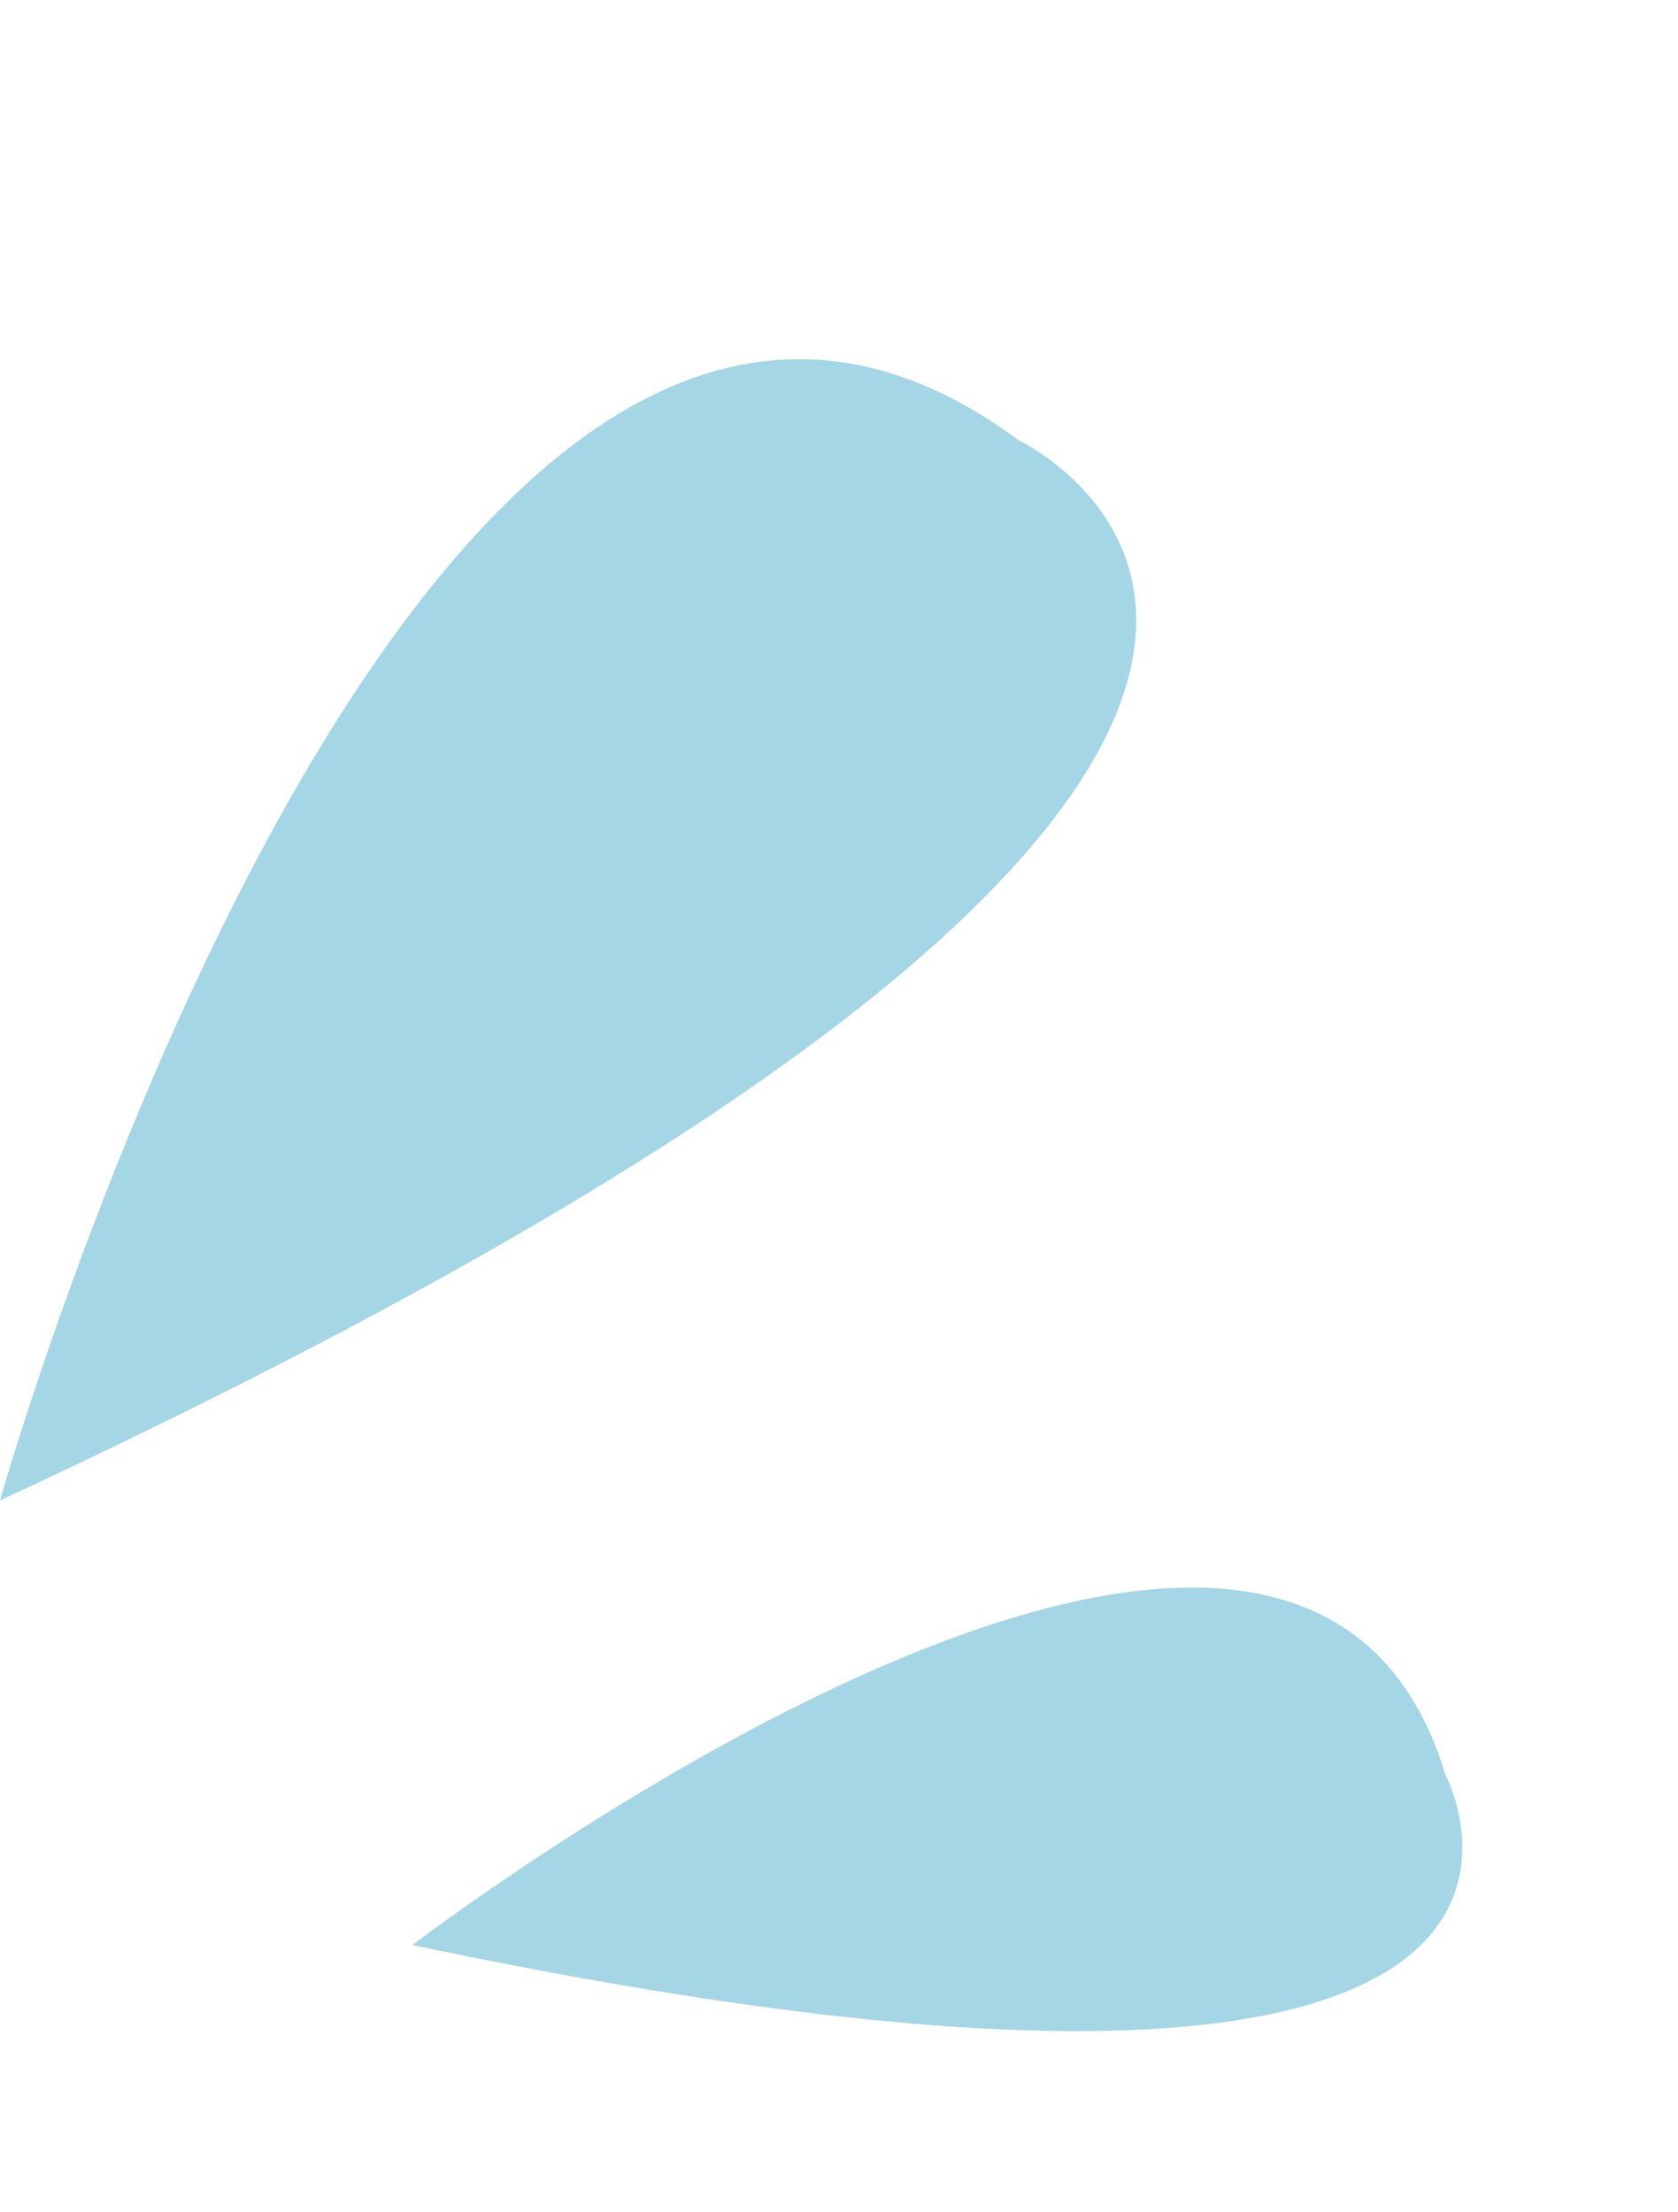<?xml version="1.0" encoding="UTF-8"?>
<!DOCTYPE svg PUBLIC '-//W3C//DTD SVG 1.0//EN'
          'http://www.w3.org/TR/2001/REC-SVG-20010904/DTD/svg10.dtd'>
<svg height="239.6" preserveAspectRatio="xMidYMid meet" version="1.0" viewBox="0.8 -38.0 181.8 239.6" width="181.8" xmlns="http://www.w3.org/2000/svg" xmlns:xlink="http://www.w3.org/1999/xlink" zoomAndPan="magnify"
><g clip-rule="evenodd" fill="#A4D6E5" fill-rule="evenodd" id="change1_1"
  ><path d="M0.799,124.54c0,0,45.959-162.585,110.345-114.854 C111.144,9.686,179.231,41.648,0.799,124.54z"
    /><path d="M45.485,172.695c0,0,95.424-73.1,111.925-18.428 C157.41,154.268,182.625,201.537,45.485,172.695z"
  /></g
></svg
>
